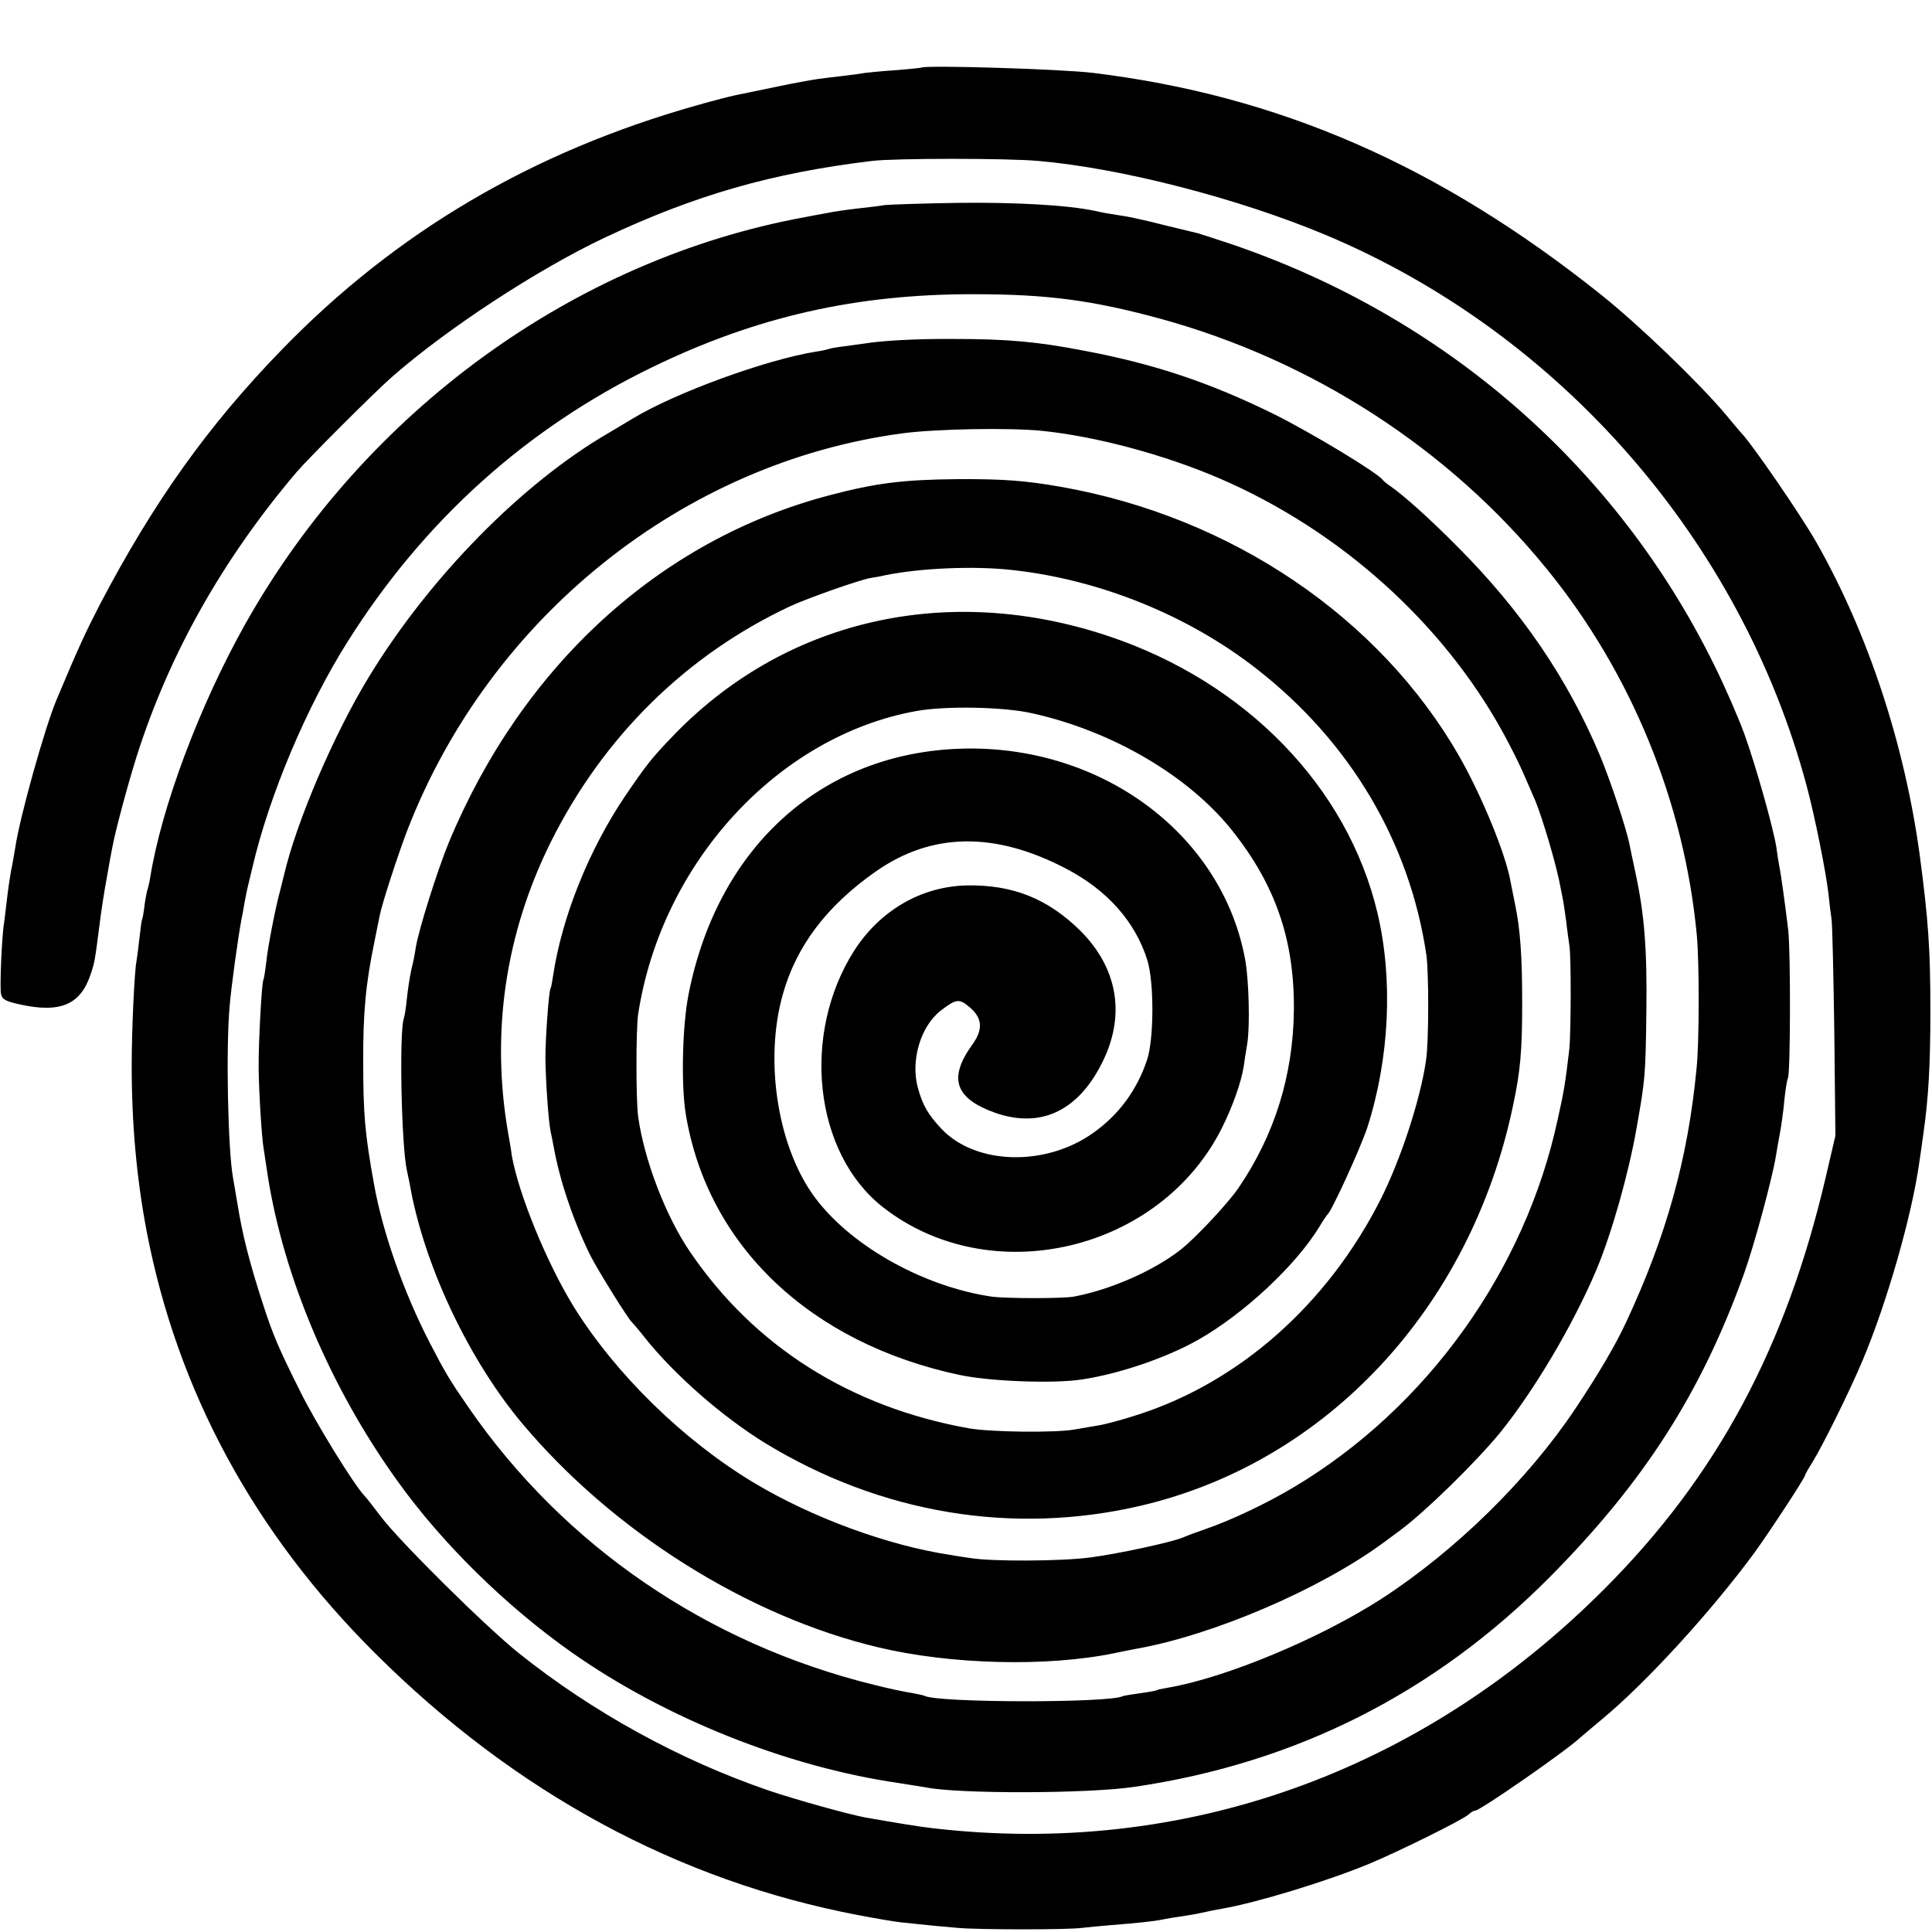<?xml version="1.0" standalone="no"?>
<!DOCTYPE svg PUBLIC "-//W3C//DTD SVG 20010904//EN"
 "http://www.w3.org/TR/2001/REC-SVG-20010904/DTD/svg10.dtd">
<svg version="1.0" xmlns="http://www.w3.org/2000/svg"
 width="700pt" height="700pt" viewBox="0 0 700 700"
 preserveAspectRatio="xMidYMid meet">
<g transform="translate(0,700) scale(0.1,-0.1)"
fill="#000000" stroke="none">
<path d="M3338 6755 c-1 -1 -41 -5 -88 -9 -47 -3 -98 -8 -115 -10 -16 -3 -52
-8 -80 -11 -27 -3 -68 -8 -90 -11 -22 -3 -94 -16 -160 -30 -66 -14 -131 -27
-145 -30 -14 -3 -74 -18 -133 -35 -597 -168 -1092 -459 -1507 -887 -266 -274
-463 -550 -658 -922 -51 -99 -77 -154 -157 -345 -42 -99 -135 -431 -150 -538
-4 -23 -10 -60 -15 -82 -4 -22 -11 -69 -15 -105 -4 -36 -9 -73 -10 -82 -8 -42
-17 -240 -11 -261 4 -18 17 -25 67 -36 148 -33 222 -1 258 111 14 41 15 49 31
173 6 50 18 128 27 175 8 47 17 96 20 110 10 56 55 224 87 326 118 373 312
717 581 1034 40 47 289 296 346 345 201 176 527 389 770 504 327 154 604 234
969 278 84 10 490 10 601 0 301 -26 727 -136 1044 -269 849 -357 1503 -1107
1741 -1996 30 -112 70 -312 79 -392 3 -30 8 -71 11 -90 3 -19 7 -204 10 -410
l4 -375 -35 -150 c-144 -617 -394 -1083 -800 -1490 -664 -667 -1527 -975
-2435 -869 -39 4 -132 19 -245 39 -60 11 -254 65 -351 98 -321 110 -636 283
-904 497 -120 96 -433 406 -500 495 -25 33 -51 67 -59 75 -38 39 -179 268
-234 380 -76 152 -97 201 -131 305 -51 156 -77 257 -96 375 -7 41 -14 84 -16
94 -18 100 -26 464 -12 621 6 72 31 252 43 315 3 14 8 41 11 60 4 19 8 42 10
50 2 8 10 42 18 75 61 263 197 585 346 821 276 438 648 773 1104 994 377 183
740 265 1166 264 265 0 429 -22 675 -89 550 -151 1045 -471 1398 -905 307
-376 500 -847 545 -1330 9 -98 9 -385 -1 -480 -31 -327 -109 -607 -255 -920
-38 -82 -100 -188 -185 -315 -171 -256 -433 -513 -699 -686 -222 -144 -566
-288 -777 -324 -19 -3 -37 -7 -40 -9 -3 -2 -31 -7 -61 -11 -30 -4 -58 -9 -61
-10 -42 -26 -677 -25 -720 1 -4 2 -24 6 -45 10 -22 3 -84 16 -139 30 -604 149
-1122 504 -1467 1004 -69 100 -83 123 -141 235 -95 184 -171 401 -202 575 -33
182 -39 255 -39 440 -1 180 9 286 41 440 8 41 17 84 19 94 8 42 68 226 101
311 299 769 998 1329 1793 1435 120 16 387 21 505 9 196 -20 443 -86 645 -173
435 -188 807 -522 1026 -921 27 -49 62 -119 77 -155 16 -36 32 -74 37 -85 27
-62 81 -245 94 -320 3 -16 8 -39 10 -51 2 -12 7 -45 11 -75 3 -30 9 -67 11
-84 7 -38 6 -316 0 -375 -14 -120 -19 -153 -42 -255 -118 -549 -474 -1045
-954 -1332 -98 -59 -231 -122 -322 -153 -35 -12 -72 -26 -83 -31 -41 -17 -234
-59 -335 -72 -105 -14 -359 -15 -435 -2 -22 3 -53 8 -70 11 -228 34 -504 136
-714 262 -256 154 -500 393 -652 637 -99 161 -201 411 -225 550 -1 11 -7 47
-13 80 -63 364 -10 722 154 1053 191 383 491 679 869 856 63 29 250 95 291
102 14 2 37 6 53 10 130 26 320 34 457 19 317 -34 640 -164 890 -360 338 -264
553 -628 613 -1035 9 -62 9 -313 -1 -380 -20 -142 -92 -362 -166 -508 -191
-376 -508 -658 -876 -777 -58 -19 -125 -37 -148 -40 -23 -4 -60 -10 -82 -14
-68 -13 -306 -10 -385 4 -429 77 -776 296 -1009 638 -89 130 -167 334 -189
492 -8 61 -8 314 0 370 84 549 507 1009 1009 1099 105 19 316 15 417 -8 291
-64 569 -227 727 -426 157 -198 225 -396 223 -650 -3 -236 -69 -450 -200 -643
-37 -55 -153 -179 -208 -223 -97 -77 -256 -147 -390 -172 -42 -7 -242 -7 -296
0 -241 35 -498 176 -632 347 -142 179 -196 504 -125 751 49 173 159 318 334
441 204 144 434 147 693 11 149 -78 250 -193 293 -331 25 -81 24 -286 -1 -361
-37 -111 -104 -201 -197 -266 -173 -122 -424 -114 -547 15 -50 53 -70 88 -87
152 -26 98 11 221 83 277 57 44 68 45 107 11 45 -39 47 -80 7 -135 -87 -121
-62 -194 84 -246 169 -59 308 10 395 198 76 165 45 329 -85 460 -119 118 -246
169 -414 166 -164 -4 -313 -90 -407 -236 -193 -303 -146 -733 103 -929 391
-307 1008 -162 1231 290 38 77 67 159 77 218 2 17 8 54 13 84 10 64 6 225 -7
301 -80 446 -502 770 -1000 768 -519 -3 -909 -344 -1017 -889 -23 -114 -28
-332 -10 -438 79 -475 451 -828 993 -943 110 -23 339 -32 442 -16 134 20 305
78 420 143 165 93 355 270 440 410 13 22 27 42 30 45 15 12 120 242 144 315
80 249 94 535 37 776 -108 457 -476 837 -974 1004 -588 197 -1181 59 -1587
-370 -70 -73 -90 -99 -165 -209 -131 -194 -229 -438 -261 -650 -3 -22 -7 -43
-9 -46 -7 -11 -19 -183 -19 -255 1 -81 11 -229 19 -265 3 -14 8 -38 11 -55 22
-124 73 -273 134 -396 29 -56 134 -225 149 -239 3 -3 24 -27 46 -55 109 -137
282 -288 438 -384 418 -255 898 -335 1362 -226 672 158 1192 716 1346 1445 28
131 34 201 34 380 0 166 -7 262 -25 350 -6 30 -14 69 -17 85 -17 99 -103 309
-186 455 -289 504 -826 867 -1442 976 -131 23 -211 29 -380 28 -194 -2 -292
-14 -462 -59 -611 -161 -1109 -615 -1376 -1255 -41 -99 -111 -320 -121 -385
-2 -16 -9 -52 -16 -79 -6 -28 -13 -75 -16 -105 -3 -31 -8 -63 -11 -71 -17 -48
-9 -457 11 -550 3 -14 11 -50 16 -80 56 -284 213 -611 400 -835 330 -394 820
-702 1294 -814 261 -62 608 -71 852 -21 28 6 64 13 80 16 282 50 672 218 901
388 27 20 53 39 58 43 91 68 269 242 359 351 124 153 264 389 349 589 55 130
117 348 146 513 32 181 33 192 36 425 3 225 -7 353 -40 505 -9 41 -18 86 -21
100 -11 57 -69 231 -106 320 -117 280 -287 529 -518 760 -100 101 -195 186
-243 219 -12 8 -24 18 -27 22 -18 26 -262 173 -395 239 -232 114 -431 181
-685 229 -170 33 -279 43 -475 43 -135 1 -259 -6 -326 -17 -13 -2 -46 -6 -73
-10 -27 -3 -52 -8 -55 -10 -3 -1 -23 -6 -45 -9 -180 -29 -507 -148 -663 -242
-17 -10 -56 -34 -87 -52 -314 -182 -649 -523 -868 -882 -128 -209 -264 -527
-309 -720 -6 -25 -13 -52 -15 -60 -16 -58 -44 -202 -49 -253 -4 -34 -9 -65
-11 -68 -6 -11 -18 -232 -17 -319 1 -88 11 -250 18 -291 2 -13 9 -58 15 -99
58 -368 227 -768 470 -1106 162 -226 392 -452 630 -620 338 -238 779 -415
1185 -474 44 -7 89 -14 100 -16 117 -24 589 -23 755 2 585 86 1087 339 1505
760 342 345 549 668 704 1100 37 103 102 344 115 424 3 19 10 58 15 85 5 28
13 82 16 120 4 39 10 74 13 79 9 16 10 458 1 536 -11 92 -27 208 -33 235 -2
11 -7 40 -10 65 -11 70 -73 291 -116 411 -22 60 -71 173 -110 251 -354 719
-976 1261 -1750 1524 -58 19 -112 37 -120 39 -8 2 -62 15 -120 29 -58 15 -121
29 -140 32 -57 9 -83 13 -113 20 -97 21 -293 32 -502 29 -126 -2 -243 -6 -260
-8 -16 -3 -59 -8 -95 -12 -36 -4 -87 -11 -115 -17 -27 -5 -61 -11 -75 -14
-838 -152 -1598 -704 -2031 -1474 -166 -295 -305 -667 -345 -920 -3 -19 -8
-38 -9 -41 -2 -3 -7 -28 -11 -55 -3 -27 -7 -51 -9 -54 -2 -3 -6 -34 -10 -70
-4 -36 -9 -74 -11 -85 -7 -36 -17 -248 -17 -375 0 -213 18 -410 54 -600 111
-579 388 -1092 828 -1530 507 -505 1098 -825 1752 -949 57 -11 127 -23 154
-26 115 -12 143 -15 205 -20 77 -7 400 -7 450 0 19 2 67 7 105 10 101 8 156
14 185 20 14 3 43 8 65 11 22 3 58 9 80 14 22 5 56 12 75 15 121 21 376 98
530 162 102 42 339 159 361 179 8 8 19 14 24 14 18 0 333 219 381 265 6 5 41
35 77 65 160 132 396 390 554 605 55 76 183 271 183 280 0 3 12 24 26 46 36
58 134 255 182 369 88 208 180 529 206 720 3 19 10 67 15 105 18 126 25 247
25 440 0 225 -7 330 -39 570 -55 400 -187 801 -374 1130 -55 97 -235 359 -271
395 -3 3 -29 34 -59 70 -97 115 -312 322 -451 433 -588 469 -1167 721 -1840
803 -115 14 -611 29 -622 19z"/>
</g>
</svg>
